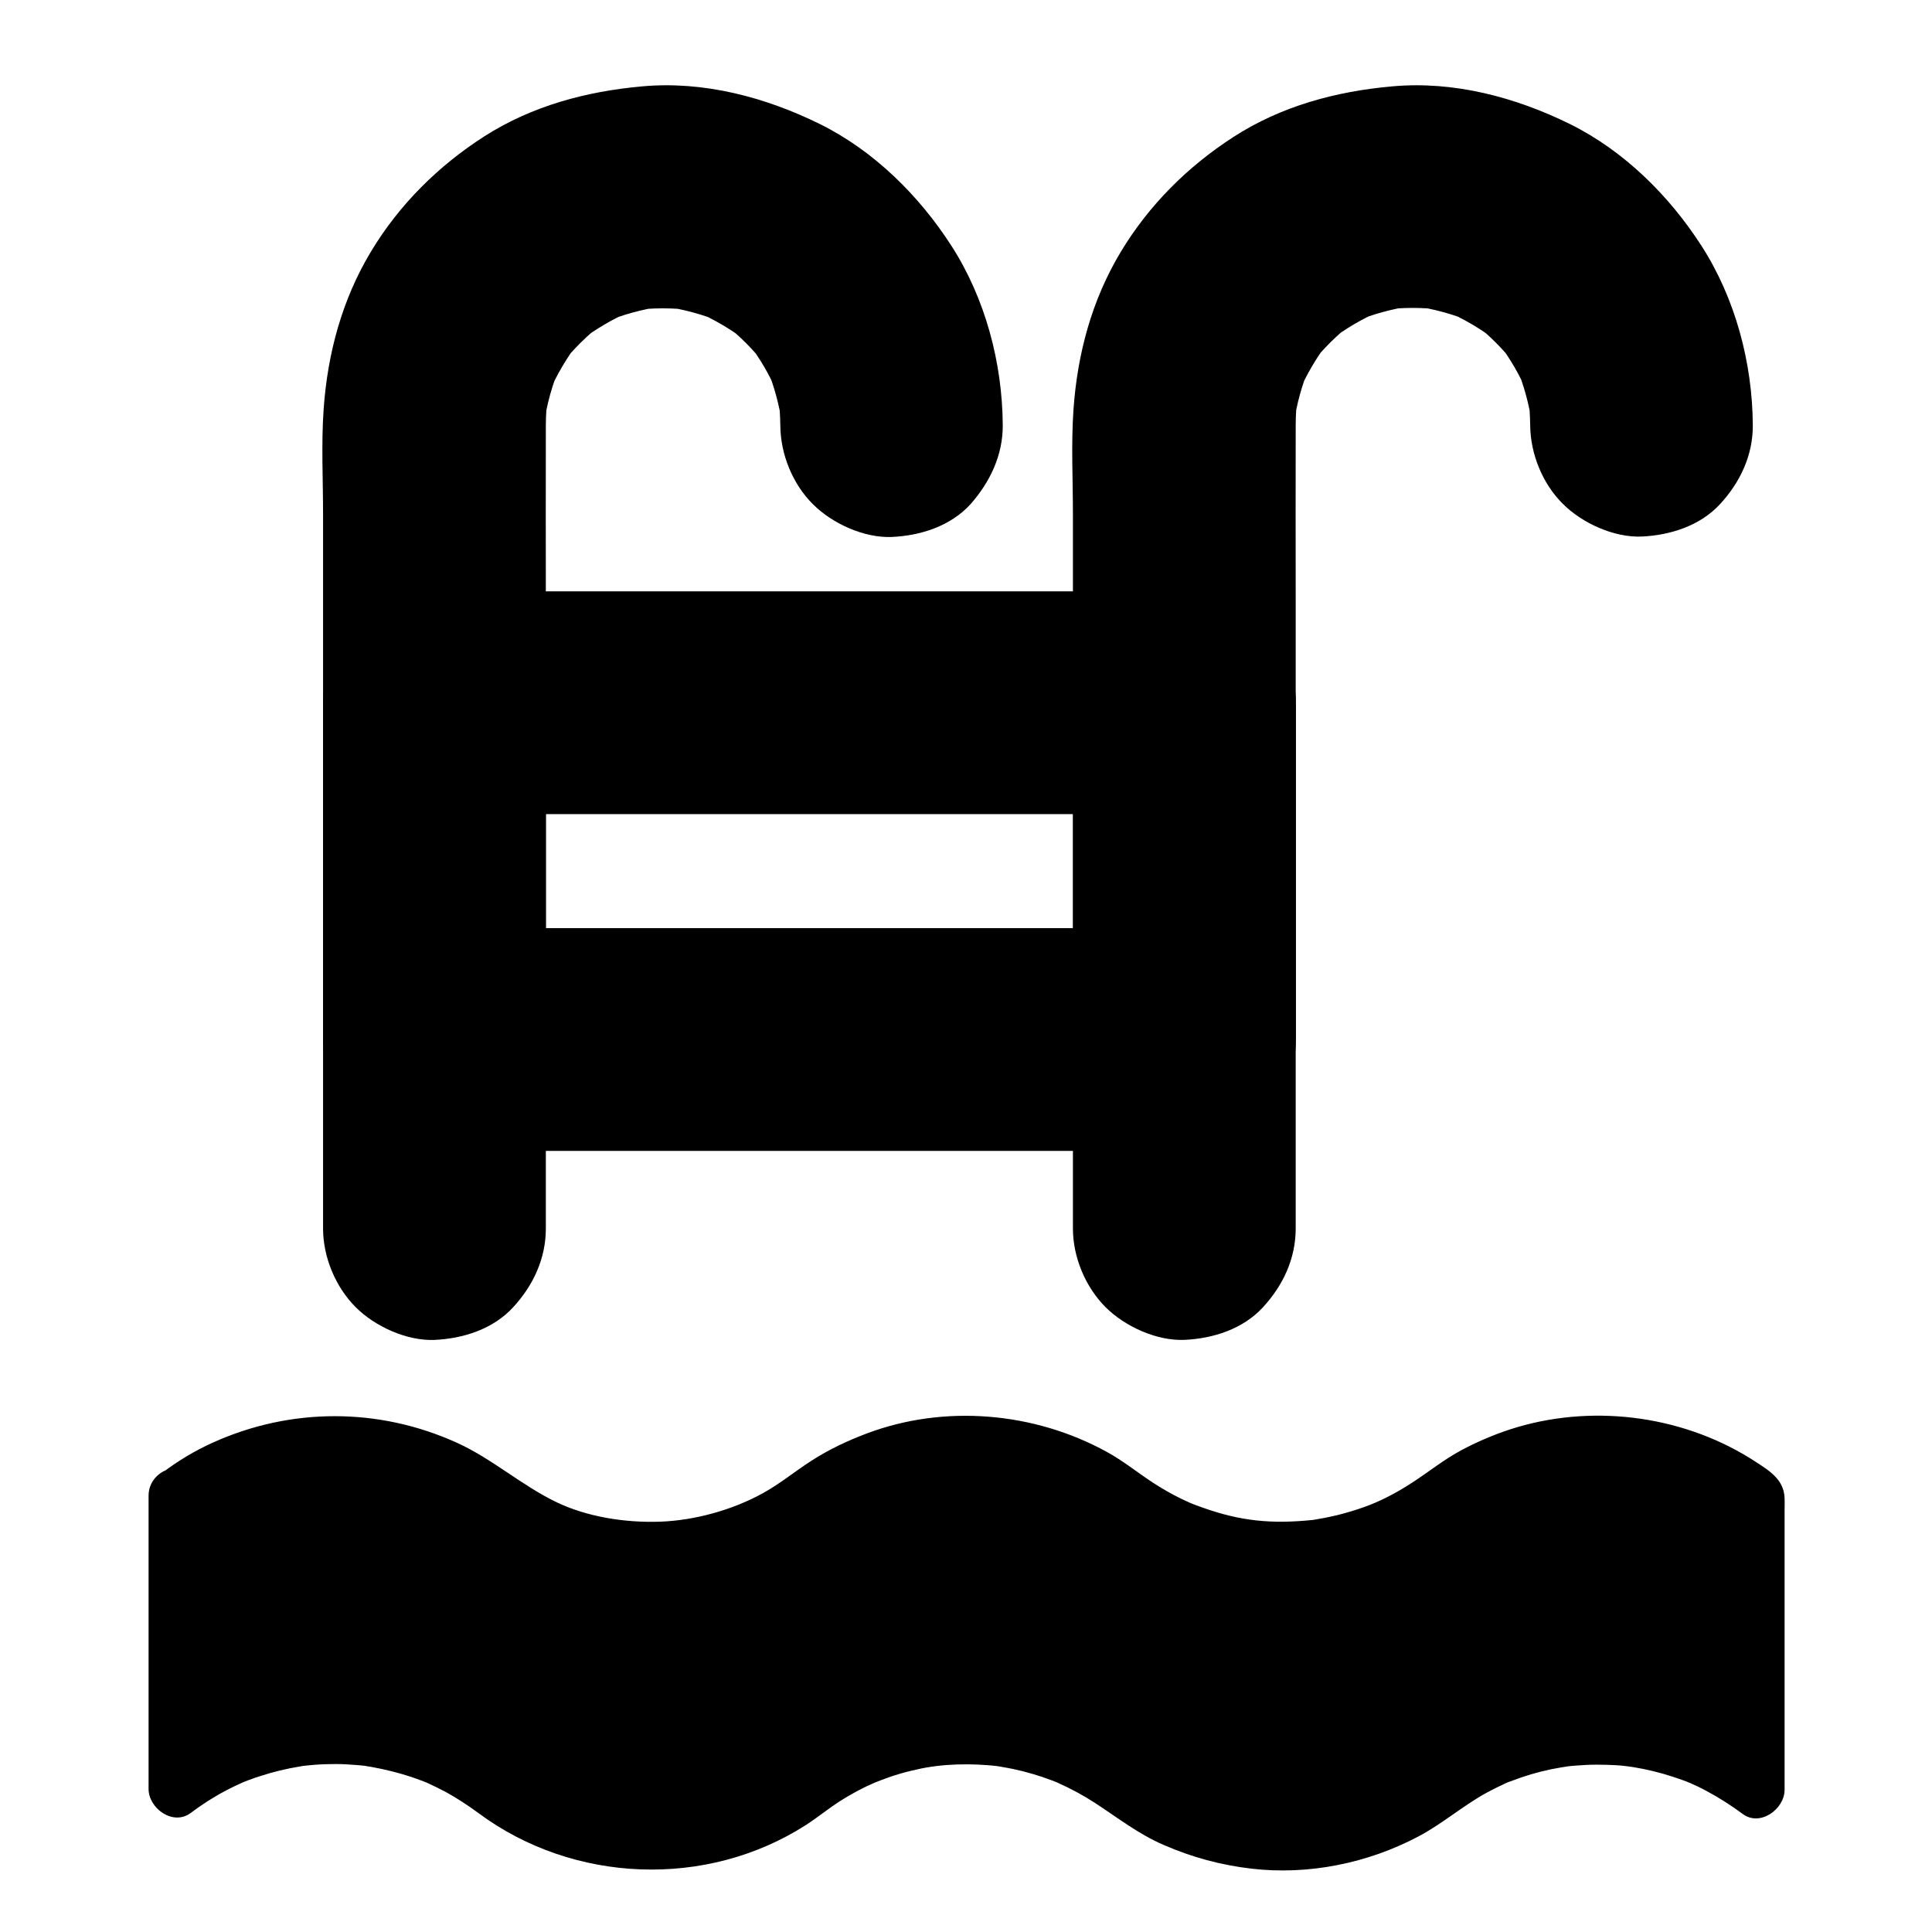 <?xml version="1.0" encoding="UTF-8"?>
<!-- Uploaded to: ICON Repo, www.svgrepo.com, Generator: ICON Repo Mixer Tools -->
<svg fill="#000000" width="800px" height="800px" version="1.1" viewBox="144 144 512 512" xmlns="http://www.w3.org/2000/svg">
 <g>
  <path d="m190.65 540.17c24.746-18.746 58.992-18.746 83.738 0 24.746 18.746 58.992 18.746 83.738 0 24.746-18.746 58.992-18.746 83.738 0 24.746 18.746 58.992 18.746 83.738 0 24.746-18.746 58.992-18.746 83.738 0v77.734c-24.746-18.746-58.992-18.746-83.738 0-24.746 18.746-58.992 18.746-83.738 0-24.746-18.746-58.992-18.746-83.738 0s-58.992 18.746-83.738 0-58.992-18.746-83.738 0z"/>
  <path d="m194.39 546.52c3-2.262 6.148-4.281 9.445-6.004 0.789-0.395 1.574-0.836 2.363-1.18 0.441-0.195 0.934-0.441 1.379-0.641 0 0 1.133-0.492 0.492-0.246-0.688 0.297 0.738-0.297 0.887-0.344 0.344-0.148 0.688-0.297 1.031-0.395 0.934-0.344 1.871-0.688 2.856-0.984 3.445-1.133 6.938-1.969 10.527-2.559 0.148-0.051 1.672-0.246 0.887-0.148-0.738 0.098 0.441-0.051 0.492-0.051 0.887-0.098 1.723-0.195 2.609-0.246 1.871-0.148 3.691-0.195 5.559-0.195 1.723 0 3.492 0.098 5.215 0.246 0.887 0.051 1.723 0.148 2.609 0.246 1.23 0.148-0.984-0.148 0.246 0.051 0.492 0.098 0.984 0.148 1.477 0.246 3.543 0.641 7.086 1.523 10.527 2.656 0.836 0.297 1.672 0.59 2.461 0.887 0.492 0.195 0.934 0.344 1.426 0.543 0.789 0.344 0.148 0.051 0 0 1.723 0.789 3.445 1.625 5.117 2.508 3.051 1.672 5.953 3.59 8.758 5.656 25.094 18.598 60.367 20.023 86.738 3.102 3.051-1.969 5.856-4.281 8.906-6.25 1.523-0.984 3.051-1.871 4.625-2.707 0.688-0.344 1.328-0.688 2.016-1.031 0.441-0.246 0.934-0.441 1.379-0.641 0.148-0.051 1.82-0.836 1.18-0.543 0.543-0.246 2.805-1.082 4.035-1.523 1.871-0.641 3.836-1.23 5.758-1.672 1.672-0.395 3.394-0.789 5.117-1.031 0.344-0.051 2.117-0.297 0.984-0.148 1.133-0.148 2.215-0.246 3.344-0.344 3.59-0.246 7.184-0.246 10.773 0.051 0.887 0.051 1.723 0.148 2.609 0.246 0.887 0.098 0.051 0-0.098 0 0.492 0.051 0.984 0.148 1.477 0.246 1.82 0.297 3.691 0.688 5.461 1.133 1.672 0.441 3.394 0.934 5.019 1.477 0.836 0.297 1.672 0.59 2.461 0.887 0.344 0.148 0.688 0.246 1.031 0.395 0.195 0.051 1.625 0.688 0.688 0.297 3.394 1.523 6.641 3.246 9.742 5.266 6.102 3.984 11.609 8.316 18.352 11.219 7.477 3.246 15.105 5.312 23.172 6.25 15.152 1.77 30.848-1.426 44.328-8.562 6.394-3.394 11.855-8.215 18.203-11.66 1.574-0.836 3.148-1.625 4.773-2.363 0.789-0.344 0.148-0.051-0.051 0 0.441-0.195 0.934-0.395 1.379-0.543 0.934-0.344 1.871-0.688 2.856-1.031 3.445-1.18 6.938-2.066 10.527-2.656 0.344-0.051 2.609-0.395 1.379-0.246 0.887-0.098 1.723-0.195 2.609-0.246 1.871-0.148 3.691-0.246 5.559-0.246 1.723 0 3.492 0.051 5.215 0.148 0.887 0.051 1.723 0.148 2.609 0.246 0.395 0.051 0.738 0.098 1.133 0.148-1.23-0.148 0.395 0.051 0.641 0.098 3.59 0.59 7.086 1.426 10.527 2.559 1.672 0.543 3.344 1.133 4.969 1.82-0.984-0.441 1.082 0.543 1.379 0.641 0.934 0.441 1.82 0.887 2.707 1.379 3.297 1.77 6.445 3.789 9.445 6.004-1.23-2.117-2.461-4.231-3.641-6.394v68.141 9.594c3.691-2.117 7.379-4.231 11.121-6.394-25.387-19.039-61.648-20.023-88.02-2.262-2.902 1.969-5.609 4.133-8.609 6.004-1.523 0.934-3.102 1.82-4.676 2.656-0.789 0.395-1.574 0.789-2.41 1.18-0.441 0.195-0.934 0.441-1.379 0.641 0.738-0.297-0.051 0-0.344 0.148-3.492 1.379-7.086 2.508-10.727 3.344-1.723 0.395-3.394 0.688-5.117 0.934 1.18-0.148-1.031 0.098-1.379 0.148-0.984 0.098-1.969 0.148-2.953 0.246-3.59 0.195-7.184 0.098-10.773-0.246-0.492-0.051-0.984-0.098-1.477-0.148 0.344 0.051 1.23 0.195-0.246-0.051-0.836-0.148-1.723-0.297-2.559-0.441-1.82-0.344-3.641-0.789-5.461-1.277-1.672-0.492-3.344-1.031-5.019-1.625-0.836-0.297-1.672-0.641-2.461-0.934-1.18-0.492 0.836 0.395-0.344-0.148-0.441-0.195-0.934-0.441-1.379-0.641-3.492-1.625-6.789-3.59-9.938-5.805-6.445-4.477-12.645-8.461-19.926-11.414-7.086-2.856-14.66-4.43-22.289-5.066-15.449-1.23-31.391 2.609-44.723 10.527-6.348 3.789-11.855 8.512-18.598 11.711-0.246 0.148-2.363 1.082-1.379 0.641-0.789 0.344-1.625 0.641-2.461 0.984-1.77 0.641-3.543 1.23-5.363 1.723-1.672 0.492-3.394 0.887-5.066 1.23-0.984 0.195-1.969 0.344-2.953 0.543-0.051 0-1.23 0.195-0.492 0.098 0.789-0.098-1.082 0.098-1.23 0.148-3.59 0.344-7.184 0.441-10.773 0.246-0.887-0.051-1.723-0.098-2.609-0.195-0.395-0.051-2.363-0.246-1.969-0.195 0.395 0.051-1.523-0.246-1.969-0.344-1.082-0.195-2.215-0.441-3.297-0.688-3.543-0.789-6.988-1.918-10.383-3.246-0.148-0.051-1.277-0.543-0.344-0.148-0.344-0.148-0.688-0.297-1.031-0.492-0.789-0.395-1.625-0.738-2.41-1.18-1.82-0.934-3.59-1.918-5.312-3-6.148-3.836-11.609-8.363-18.301-11.414-7.527-3.445-15.254-5.609-23.52-6.641-15.398-1.969-31.34 1.23-45.066 8.461-3.297 1.77-6.445 3.789-9.445 6.004 3.691 2.117 7.379 4.231 11.121 6.394v-68.141-9.594c0-3.836-3.394-7.578-7.379-7.379-3.984 0.195-7.379 3.246-7.379 7.379v68.141 9.594c0 5.117 6.445 9.84 11.121 6.394 3-2.262 6.148-4.281 9.445-6.004 0.789-0.395 1.574-0.836 2.363-1.18 0.441-0.195 0.934-0.441 1.379-0.641 0 0 1.133-0.492 0.492-0.246-0.688 0.297 0.738-0.297 0.887-0.344 0.344-0.148 0.688-0.297 1.031-0.395 0.934-0.344 1.871-0.688 2.856-0.984 3.445-1.133 6.938-1.969 10.527-2.559 0.148-0.051 1.672-0.246 0.887-0.148-0.738 0.098 0.441-0.051 0.492-0.051 0.887-0.098 1.723-0.195 2.609-0.246 1.871-0.148 3.691-0.195 5.559-0.195 1.723 0 3.492 0.098 5.215 0.246 0.887 0.051 1.723 0.148 2.609 0.246 1.23 0.148-0.984-0.148 0.246 0.051 0.492 0.098 0.984 0.148 1.477 0.246 3.543 0.641 7.086 1.523 10.527 2.656 0.836 0.297 1.672 0.59 2.461 0.887 0.492 0.195 0.934 0.344 1.426 0.543 0.789 0.344 0.148 0.051 0 0 1.723 0.789 3.445 1.625 5.117 2.508 3.051 1.672 5.953 3.59 8.758 5.656 25.094 18.598 60.367 20.023 86.738 3.102 3.051-1.969 5.856-4.281 8.906-6.25 1.523-0.984 3.051-1.871 4.625-2.707 0.688-0.344 1.328-0.688 2.016-1.031 0.441-0.246 0.934-0.441 1.379-0.641 0.148-0.051 1.82-0.836 1.18-0.543 0.543-0.246 2.805-1.082 4.035-1.523 1.871-0.641 3.836-1.23 5.758-1.672 1.672-0.395 3.394-0.789 5.117-1.031 0.344-0.051 2.117-0.297 0.984-0.148 1.133-0.148 2.215-0.246 3.344-0.344 3.59-0.246 7.184-0.246 10.773 0.051 0.887 0.051 1.723 0.148 2.609 0.246s0.051 0-0.098 0c0.492 0.051 0.984 0.148 1.477 0.246 1.82 0.297 3.691 0.688 5.461 1.133 1.672 0.441 3.394 0.934 5.019 1.477 0.836 0.297 1.672 0.59 2.461 0.887 0.344 0.148 0.688 0.246 1.031 0.395 0.195 0.051 1.625 0.688 0.688 0.297 3.394 1.523 6.641 3.246 9.742 5.266 6.102 3.984 11.609 8.316 18.352 11.219 7.477 3.246 15.105 5.312 23.172 6.25 15.152 1.77 30.848-1.426 44.328-8.562 6.394-3.394 11.855-8.215 18.203-11.66 1.574-0.836 3.148-1.625 4.773-2.363 0.789-0.344 0.148-0.051-0.051 0 0.441-0.195 0.934-0.395 1.379-0.543 0.934-0.344 1.871-0.688 2.856-1.031 3.445-1.18 6.938-2.066 10.527-2.656 0.344-0.051 2.609-0.395 1.379-0.246 0.887-0.098 1.723-0.195 2.609-0.246 1.871-0.148 3.691-0.246 5.559-0.246 1.723 0 3.492 0.051 5.215 0.148 0.887 0.051 1.723 0.148 2.609 0.246 0.395 0.051 0.738 0.098 1.133 0.148-1.23-0.148 0.395 0.051 0.641 0.098 3.59 0.59 7.086 1.426 10.527 2.559 1.672 0.543 3.344 1.133 4.969 1.82-0.984-0.441 1.082 0.543 1.379 0.641 0.934 0.441 1.82 0.887 2.707 1.379 3.297 1.77 6.445 3.789 9.445 6.004 4.625 3.492 11.121-1.277 11.121-6.394v-60.566-13.531c0-1.082 0.051-2.164 0-3.246-0.195-4.773-3.836-7.086-7.477-9.445-18.402-12.102-42.117-15.5-63.223-9.348-5.164 1.523-10.281 3.641-15.055 6.199-4.574 2.461-8.562 5.707-12.891 8.512-4.43 2.902-8.809 5.117-12.891 6.543-2.215 0.789-4.527 1.477-6.84 2.066-1.23 0.297-2.41 0.543-3.641 0.789-0.738 0.148-1.477 0.246-2.215 0.395-1.574 0.246 0.738-0.051-0.984 0.148-10.773 1.082-18.895 0.297-28.879-3.246-1.18-0.395-2.363-0.836-3.543-1.328 1.23 0.543-1.031-0.492-1.031-0.492-0.441-0.195-0.934-0.441-1.379-0.641-2.508-1.23-4.969-2.656-7.332-4.184-4.133-2.707-7.922-5.805-12.25-8.168-19.238-10.578-43-12.645-63.617-4.871-5.117 1.918-10.086 4.281-14.66 7.231-4.379 2.805-8.316 6.102-12.891 8.609-8.117 4.477-18.055 7.184-27.109 7.527-9.496 0.344-19.582-1.328-27.551-5.164-9.297-4.477-16.973-11.465-26.371-15.742-20.715-9.398-44.082-9.398-64.797 0-4.676 2.117-9.102 4.773-13.188 7.871-3.199 2.363-4.82 6.394-2.656 10.086 1.656 2.711 6.723 4.629 9.922 2.219z"/>
  <path d="m409.74 256.68c-0.098-16.531-4.625-33.605-13.629-47.578-8.562-13.285-20.516-25.141-34.832-32.227-14.465-7.133-30.801-11.465-47.086-9.988-14.809 1.328-29.176 5.164-41.82 13.234-12.203 7.824-22.582 18.105-30.062 30.555-7.676 12.742-11.512 27.012-12.547 41.82-0.641 9.199-0.148 18.547-0.148 27.75v55.598 75.668 55.203 2.856c0 7.578 3.297 15.5 8.66 20.859 5.117 5.117 13.531 8.953 20.859 8.66 7.625-0.344 15.547-2.856 20.859-8.66 5.312-5.758 8.66-12.891 8.66-20.859v-46.738-33.258-54.516-31.488c0-15.598-0.051-31.191 0-46.789 0-2.754 0.195-5.512 0.543-8.266-0.344 2.609-0.688 5.215-1.031 7.871 0.738-5.266 2.164-10.383 4.231-15.301-0.984 2.363-1.969 4.723-2.953 7.035 2.066-4.773 4.723-9.25 7.871-13.43-1.523 1.969-3.102 3.984-4.625 5.953 3.199-4.082 6.887-7.723 10.973-10.922-1.969 1.523-3.984 3.102-5.953 4.625 4.133-3.148 8.66-5.805 13.43-7.871-2.363 0.984-4.723 1.969-7.035 2.953 4.922-2.066 10.035-3.445 15.301-4.231-2.609 0.344-5.215 0.688-7.871 1.031 5.41-0.688 10.824-0.688 16.234 0-2.609-0.344-5.215-0.688-7.871-1.031 5.215 0.738 10.234 2.117 15.105 4.082-2.363-0.984-4.723-1.969-7.035-2.953 4.969 2.117 9.594 4.82 13.922 8.117-1.969-1.523-3.984-3.102-5.953-4.625 4.035 3.148 7.625 6.742 10.773 10.773-1.523-1.969-3.102-3.984-4.625-5.953 3.297 4.281 6.004 8.906 8.07 13.875-0.984-2.363-1.969-4.723-2.953-7.035 1.969 4.871 3.344 9.891 4.082 15.105-0.344-2.609-0.688-5.215-1.031-7.871 0.344 2.656 0.492 5.363 0.543 8.07 0.051 7.578 3.246 15.5 8.66 20.859 5.117 5.117 13.531 8.953 20.859 8.66 7.625-0.344 15.547-2.856 20.859-8.66 5.172-5.863 8.617-12.996 8.566-20.965z"/>
  <path d="m608.51 256.68c-0.098-16.531-4.625-33.605-13.629-47.578-8.562-13.285-20.516-25.141-34.832-32.227-14.465-7.133-30.801-11.465-47.086-9.988-14.906 1.328-29.422 5.215-42.117 13.43-12.102 7.824-22.336 18.008-29.816 30.406-7.676 12.742-11.512 27.012-12.547 41.82-0.641 9.152-0.148 18.5-0.148 27.699v55.449 75.816 55.25 2.805c0 7.578 3.297 15.5 8.66 20.859 5.117 5.117 13.531 8.953 20.859 8.66 7.625-0.344 15.547-2.856 20.859-8.66 5.312-5.758 8.66-12.891 8.66-20.859v-46.84-33.113-54.66-31.34c0-15.645-0.051-31.293 0-46.938 0-2.754 0.195-5.512 0.543-8.266-0.344 2.609-0.688 5.215-1.031 7.871 0.738-5.266 2.164-10.383 4.231-15.301-0.984 2.363-1.969 4.723-2.953 7.035 2.066-4.773 4.723-9.25 7.871-13.43-1.523 1.969-3.102 3.984-4.625 5.953 3.199-4.082 6.887-7.723 10.973-10.922-1.969 1.523-3.984 3.102-5.953 4.625 4.133-3.148 8.66-5.805 13.43-7.871-2.363 0.984-4.723 1.969-7.035 2.953 4.922-2.066 10.035-3.445 15.301-4.231-2.609 0.344-5.215 0.688-7.871 1.031 5.41-0.688 10.824-0.688 16.234 0-2.609-0.344-5.215-0.688-7.871-1.031 5.215 0.738 10.234 2.117 15.105 4.082-2.363-0.984-4.723-1.969-7.035-2.953 4.969 2.117 9.594 4.82 13.922 8.117-1.969-1.523-3.984-3.102-5.953-4.625 4.035 3.148 7.625 6.742 10.773 10.773-1.523-1.969-3.102-3.984-4.625-5.953 3.297 4.281 6.004 8.906 8.07 13.875-0.984-2.363-1.969-4.723-2.953-7.035 1.969 4.871 3.344 9.891 4.082 15.105-0.344-2.609-0.688-5.215-1.031-7.871 0.344 2.656 0.492 5.363 0.543 8.07 0.051 7.578 3.246 15.5 8.66 20.859 5.117 5.117 13.531 8.953 20.859 8.66 7.625-0.344 15.547-2.856 20.859-8.66 5.273-5.754 8.668-12.887 8.617-20.855z"/>
  <path d="m428.39 330.23v30.16 48.07 11.02c9.84-9.84 19.68-19.68 29.52-29.52h-19.777-47.477-57.418-49.645c-8.02 0-16.09-0.098-24.109 0h-0.344c9.84 9.84 19.68 19.68 29.52 29.52v-30.16-48.07-11.02c-9.84 9.84-19.68 19.68-29.52 29.52h19.777 47.477 57.418 49.645c8.02 0 16.039 0.098 24.109 0h0.344c7.578 0 15.5-3.297 20.859-8.66 5.117-5.117 8.953-13.531 8.66-20.859-0.344-7.625-2.856-15.547-8.66-20.859-5.758-5.312-12.891-8.66-20.859-8.66h-19.777-47.477-57.418-49.645c-8.02 0-16.039-0.098-24.109 0h-0.344c-15.941 0-29.52 13.531-29.52 29.52v30.16 48.07 11.02c0 15.941 13.531 29.52 29.52 29.52h19.777 47.477 57.418 49.645c8.02 0 16.039 0.098 24.109 0h0.344c15.941 0 29.52-13.531 29.52-29.52v-30.16-48.07-11.02c0-7.578-3.297-15.5-8.66-20.859-5.117-5.117-13.531-8.953-20.859-8.66-7.625 0.344-15.547 2.856-20.859 8.66-5.312 5.754-8.66 12.84-8.66 20.859z"/>
 </g>
</svg>